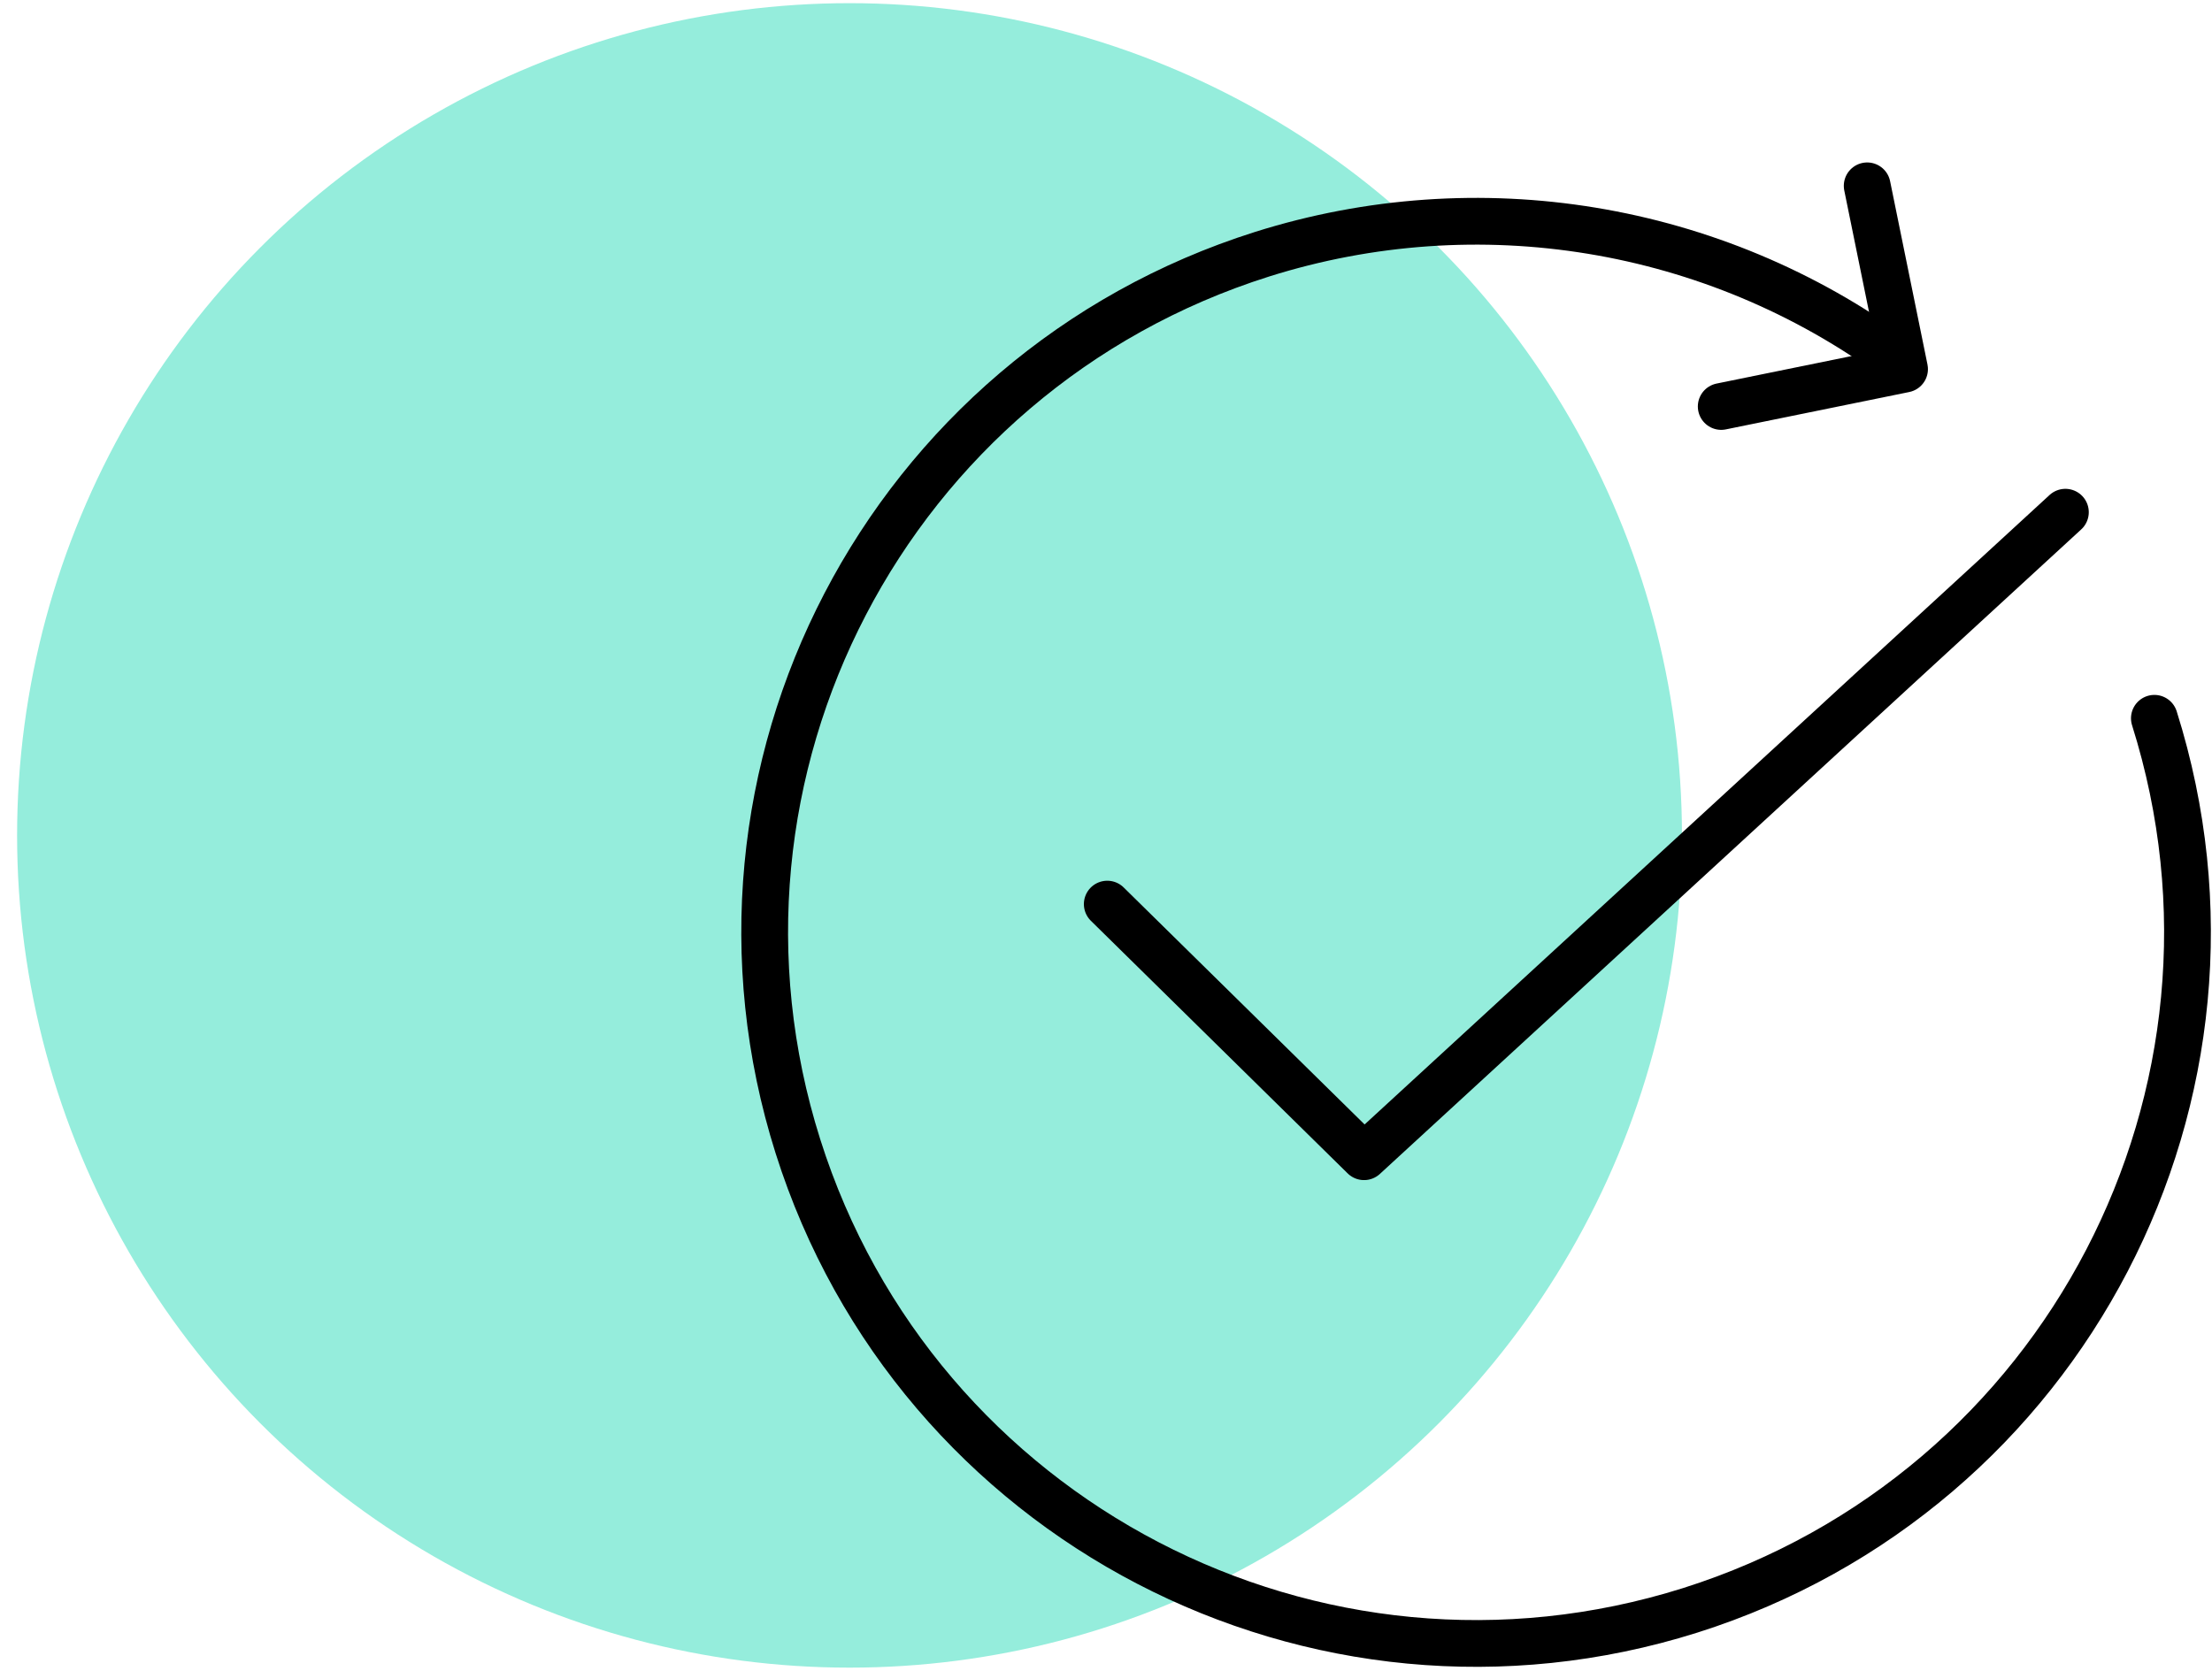 <?xml version="1.0" encoding="UTF-8"?>
<!-- Generator: Adobe Illustrator 28.3.0, SVG Export Plug-In . SVG Version: 6.00 Build 0)  -->
<svg xmlns="http://www.w3.org/2000/svg" xmlns:xlink="http://www.w3.org/1999/xlink" version="1.1" id="Calque_1" x="0px" y="0px" viewBox="0 0 698.6 528" style="enable-background:new 0 0 698.6 528;" xml:space="preserve">
<style type="text/css">
	.st0{fill:#95EDDC;}
	.st1{fill:none;stroke:#000000;stroke-width:14.77;stroke-linecap:round;stroke-linejoin:round;}
	.st2{clip-path:url(#SVGID_00000089575832801250999960000007825779681154295175_);}
</style>
<circle id="Ellipse_11" class="st0" cx="268.3" cy="263.9" r="262.9"></circle>
<g id="Groupe_120" transform="translate(39 9.104)">
	<path id="Tracé_334" class="st1" d="M310.7,276.5l81.1,79.8l221.5-203.6"></path>
	<g id="Groupe_119">
		<g>
			<g>
				<defs>
					<rect id="SVGID_1_" x="190.9" y="37.8" width="472.6" height="489.7"></rect>
				</defs>
				<clipPath id="SVGID_00000106118202428303127720000007121904258301195198_">
					<use xlink:href="#SVGID_1_" style="overflow:visible;"></use>
				</clipPath>
				<g id="Groupe_118" style="clip-path:url(#SVGID_00000106118202428303127720000007121904258301195198_);">
					<path id="Tracé_335" class="st1" d="M641.4,217.8c37.3,118.3-28.3,244.4-146.6,281.8C376.5,536.9,250.4,471.3,213,353       s28.3-244.4,146.6-281.8c68.2-21.5,142.6-9.3,200.3,33"></path>
					<path id="Tracé_336" class="st1" d="M550.7,49.6l11.8,57.9l-57.9,11.8"></path>
				</g>
			</g>
		</g>
	</g>
</g>
</svg>
